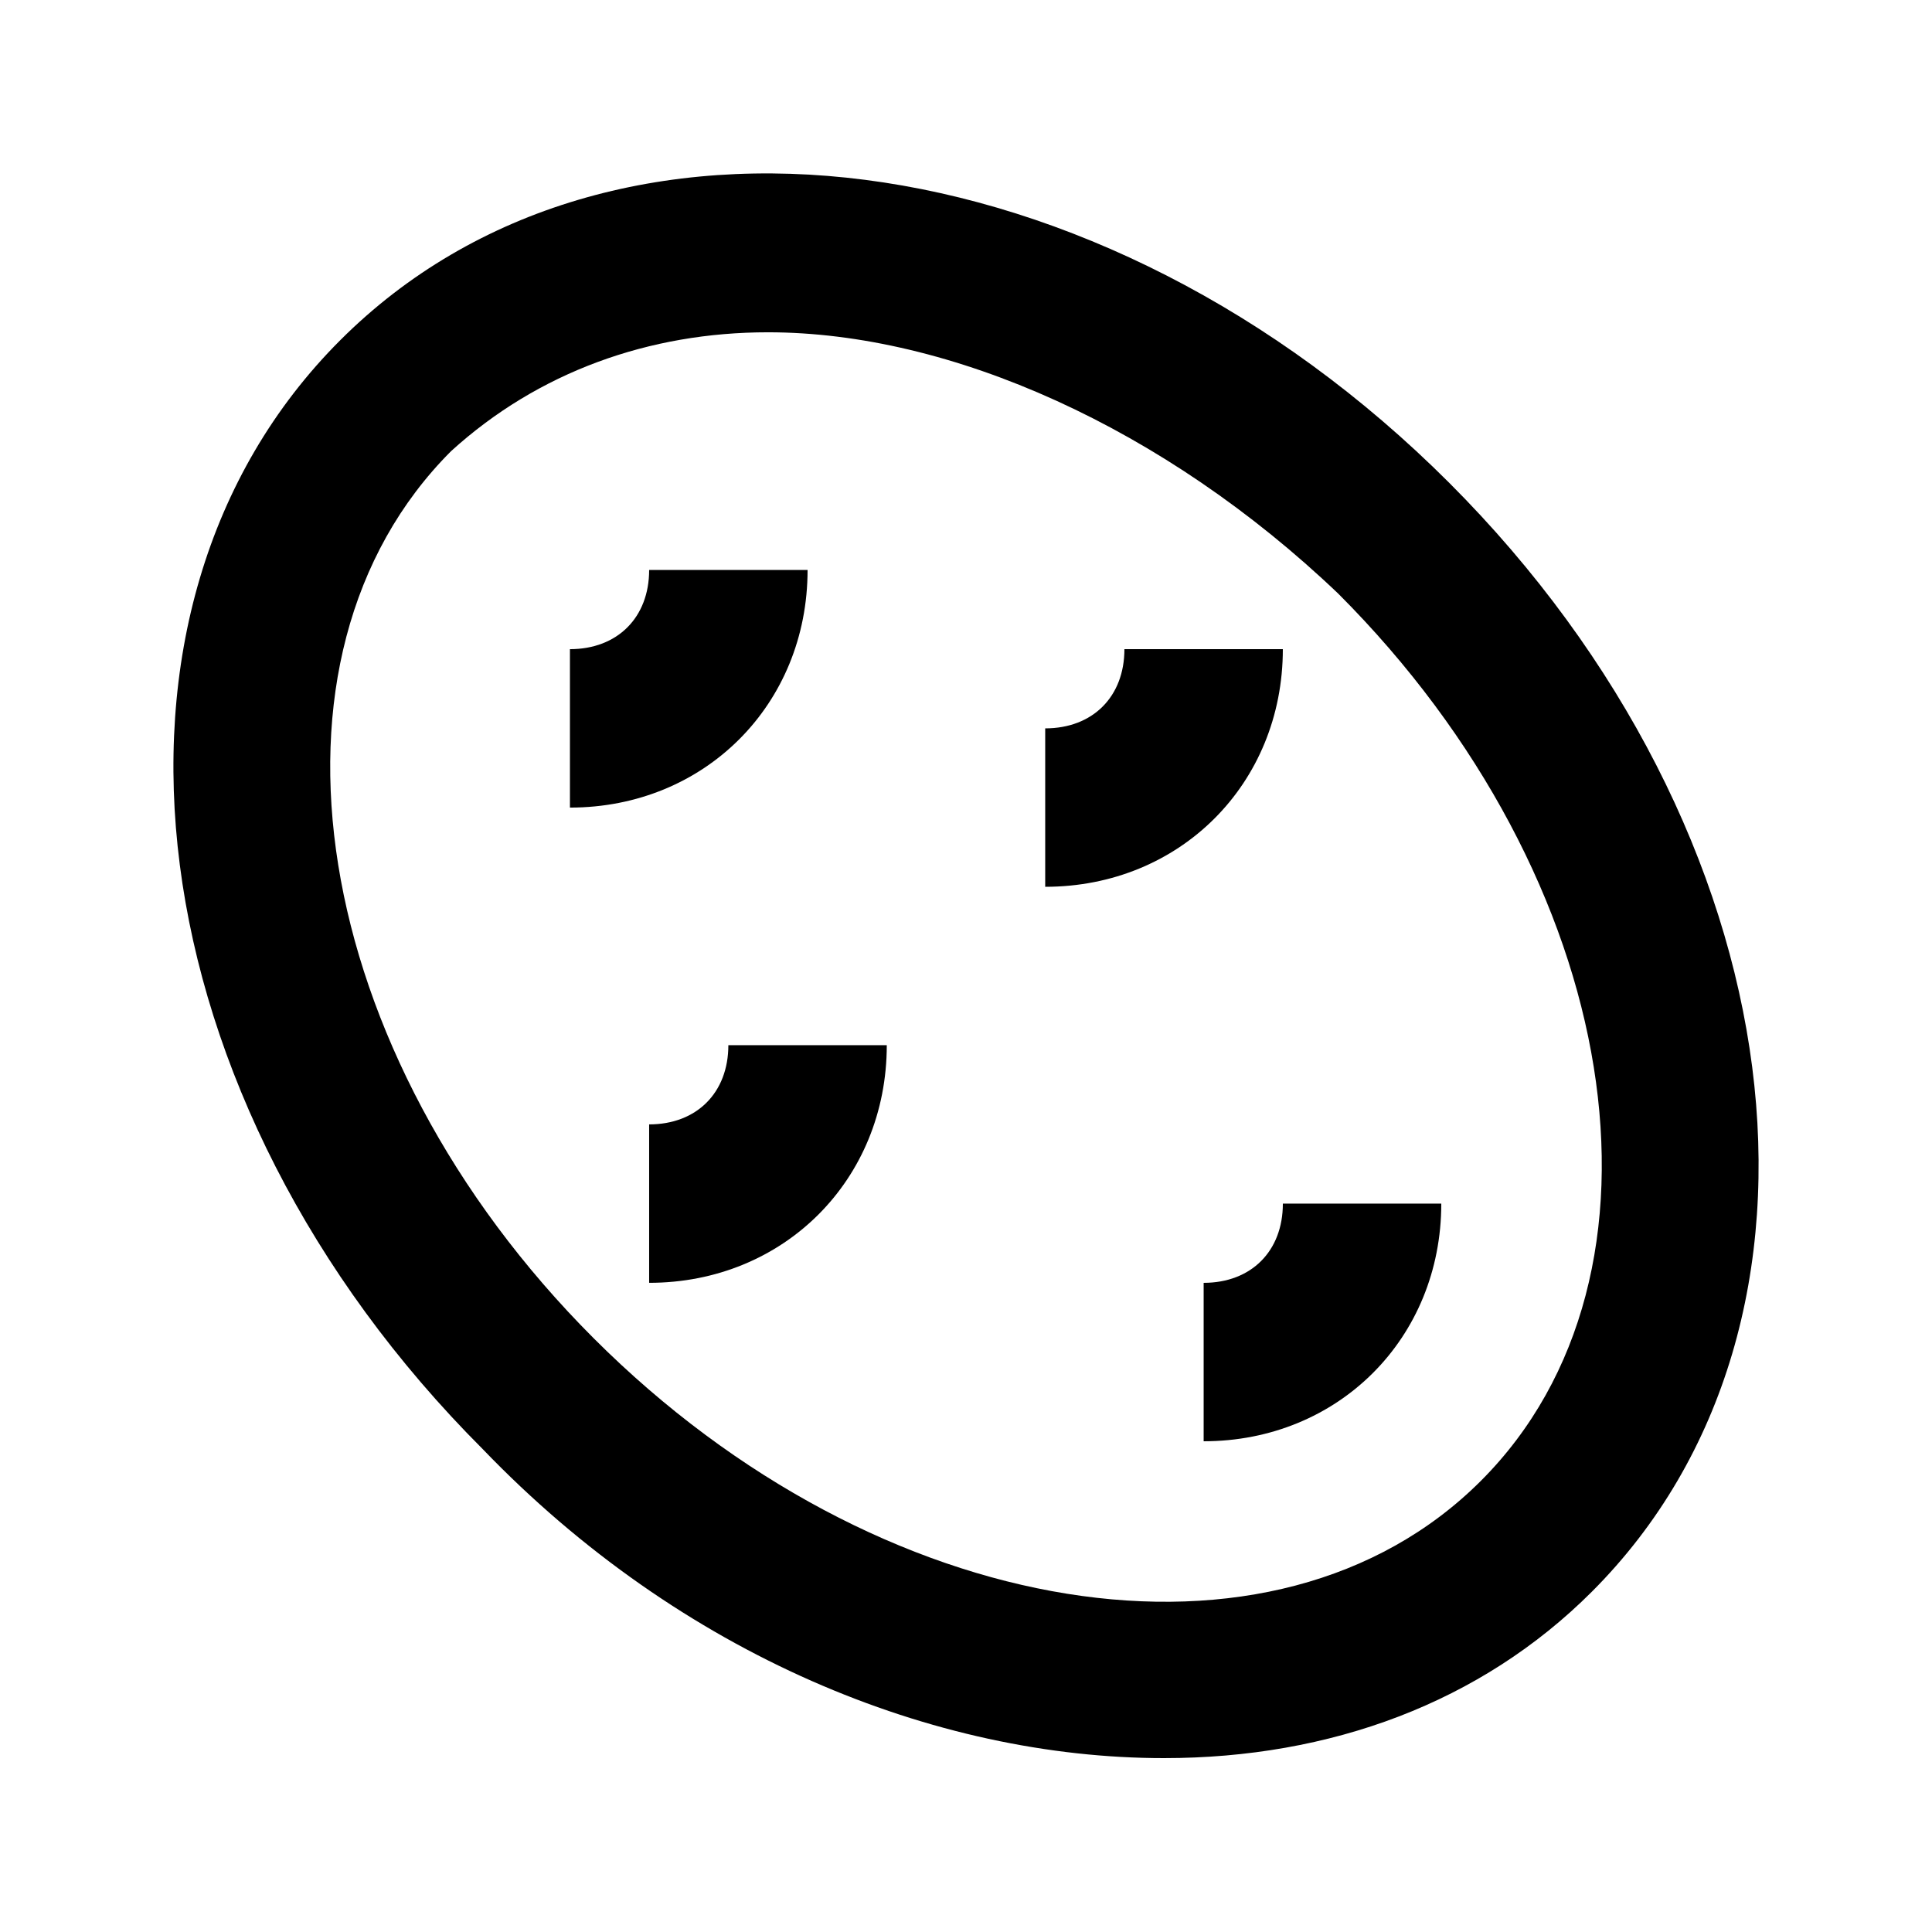 <?xml version="1.0" encoding="UTF-8"?>
<!-- Uploaded to: SVG Repo, www.svgrepo.com, Generator: SVG Repo Mixer Tools -->
<svg fill="#000000" width="800px" height="800px" version="1.1" viewBox="144 144 512 512" xmlns="http://www.w3.org/2000/svg">
 <g>
  <path d="m452.48 609.92c-60.879 0-128.05-27.289-180.53-81.867-92.363-92.363-109.16-222.52-37.785-293.89 71.371-71.371 201.52-54.578 293.89 37.785 92.363 92.363 109.16 222.52 37.785 293.89-29.395 29.391-69.277 44.082-113.36 44.082zm-104.96-377.86c-31.488 0-60.879 10.496-83.969 31.488-54.578 54.578-37.785 159.54 37.785 235.11 75.57 75.57 180.53 92.363 235.11 37.785 54.578-54.578 37.785-159.54-37.785-235.11-46.18-44.082-102.86-69.273-151.14-69.273z"/>
  <path d="m295.04 358.02v-41.984c12.594 0 20.992-8.398 20.992-20.992h41.984c0 35.688-27.289 62.977-62.977 62.977z"/>
  <path d="m462.98 525.95v-41.984c12.594 0 20.992-8.398 20.992-20.992h41.984c-0.004 35.688-27.293 62.977-62.977 62.977z"/>
  <path d="m420.99 379.01v-41.984c12.594 0 20.992-8.398 20.992-20.992h41.984c-0.004 35.684-27.293 62.977-62.977 62.977z"/>
  <path d="m316.03 483.96v-41.984c12.594 0 20.992-8.398 20.992-20.992h41.984c0 35.688-27.293 62.977-62.977 62.977z"/>
 </g>
</svg>